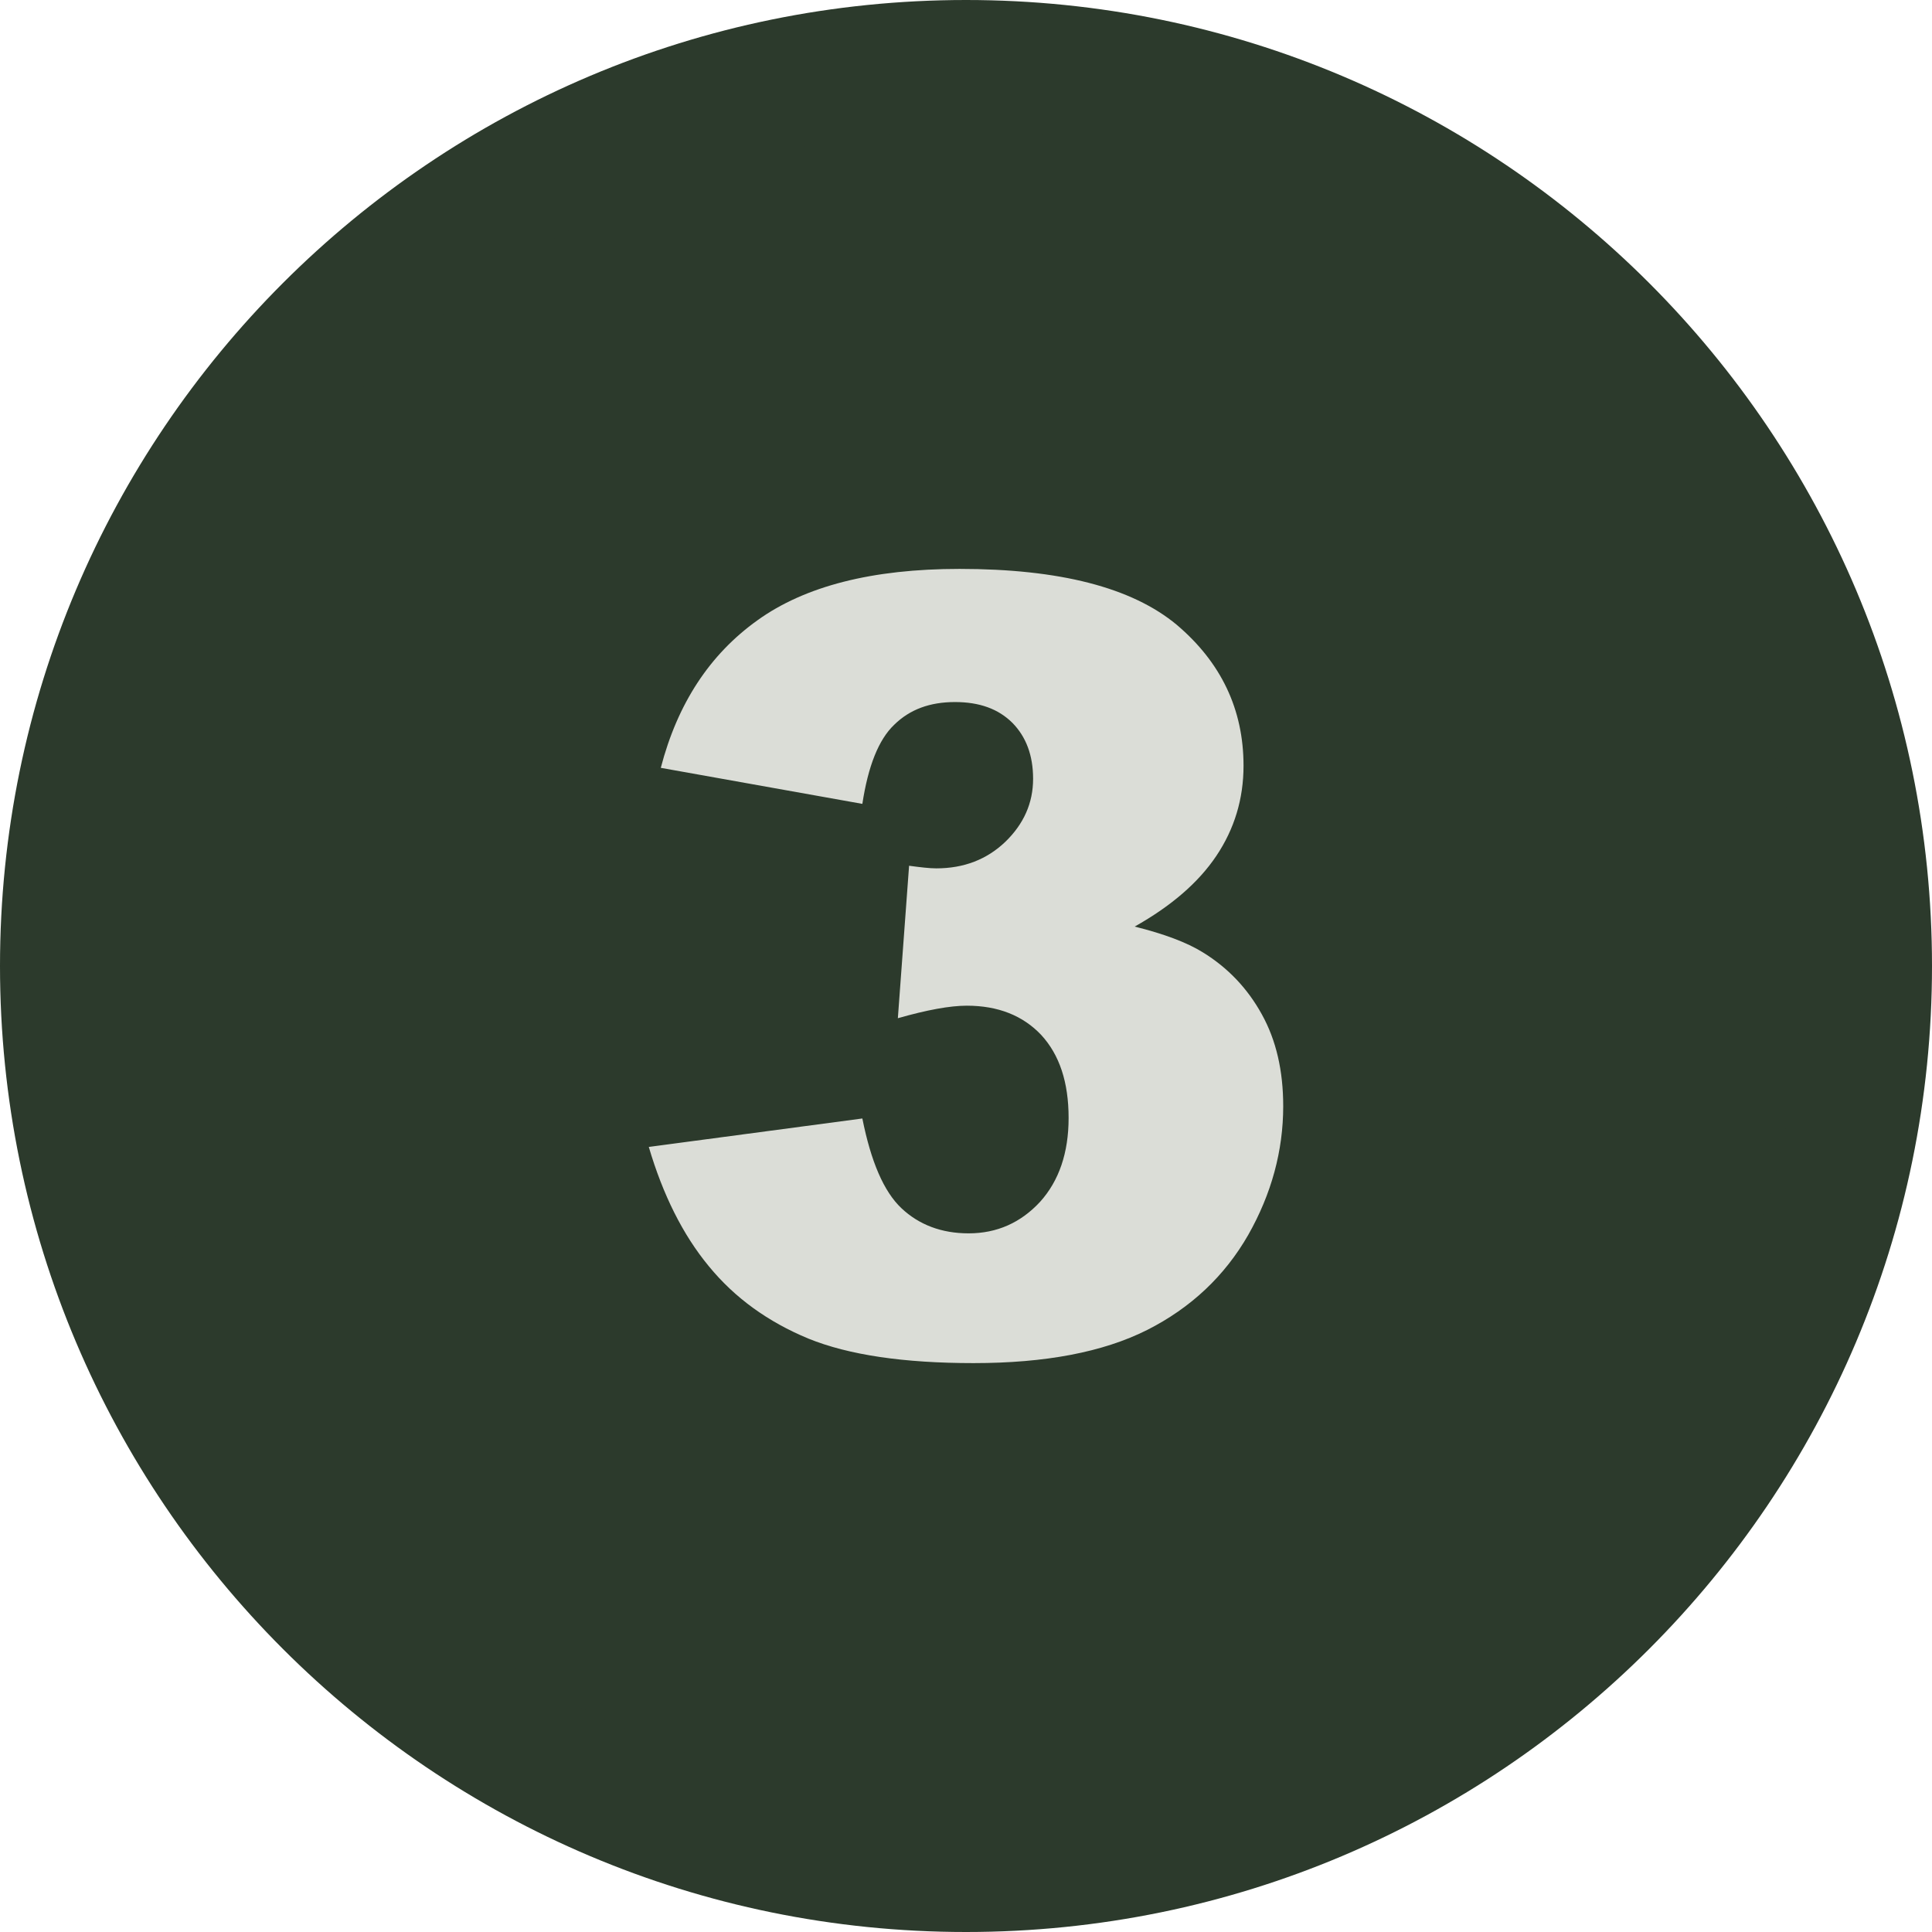 <?xml version="1.0" encoding="UTF-8" standalone="no"?><svg xmlns="http://www.w3.org/2000/svg" xmlns:xlink="http://www.w3.org/1999/xlink" clip-rule="evenodd" fill="#000000" fill-rule="evenodd" height="7400" image-rendering="optimizeQuality" preserveAspectRatio="xMidYMid meet" shape-rendering="geometricPrecision" text-rendering="geometricPrecision" version="1" viewBox="1168.0 1313.0 7400.0 7400.0" width="7400" zoomAndPan="magnify"><g><g id="change1_1"><path d="M4868 1313c2044,0 3700,1657 3700,3700 0,2043 -1656,3700 -3700,3700 -2043,0 -3700,-1657 -3700,-3700 0,-2043 1657,-3700 3700,-3700z" fill="#2c3a2c"/></g><g id="change2_1"><path d="M4868 1813c1767,0 3200,1433 3200,3200 0,1767 -1433,3200 -3200,3200 -1767,0 -3199,-1433 -3199,-3200 0,-1767 1432,-3200 3199,-3200z" fill="#2c3a2c"/></g><g id="change3_1"><path d="M4471 4392l-772 -138c64,-246 187,-434 370,-565 182,-131 440,-197 774,-197 383,0 660,71 832,214 170,144 256,324 256,540 0,127 -35,242 -104,345 -69,103 -174,193 -313,271 113,28 200,61 260,98 98,60 173,140 227,238 55,99 82,216 82,352 0,171 -45,336 -134,493 -90,157 -219,279 -387,364 -169,85 -390,127 -665,127 -267,0 -478,-31 -633,-94 -154,-64 -281,-155 -381,-277 -100,-121 -176,-274 -230,-457l818 -109c33,165 82,280 150,344 67,63 153,96 257,96 109,0 200,-41 274,-121 72,-80 109,-187 109,-321 0,-137 -35,-242 -105,-318 -70,-74 -165,-112 -285,-112 -64,0 -152,16 -264,48l43 -584c44,6 79,10 104,10 106,0 194,-34 265,-102 70,-68 106,-148 106,-241 0,-90 -27,-161 -79,-214 -54,-54 -127,-80 -220,-80 -96,0 -173,28 -233,87 -60,57 -100,159 -122,303z" fill="#dbddd7"/></g></g></svg>